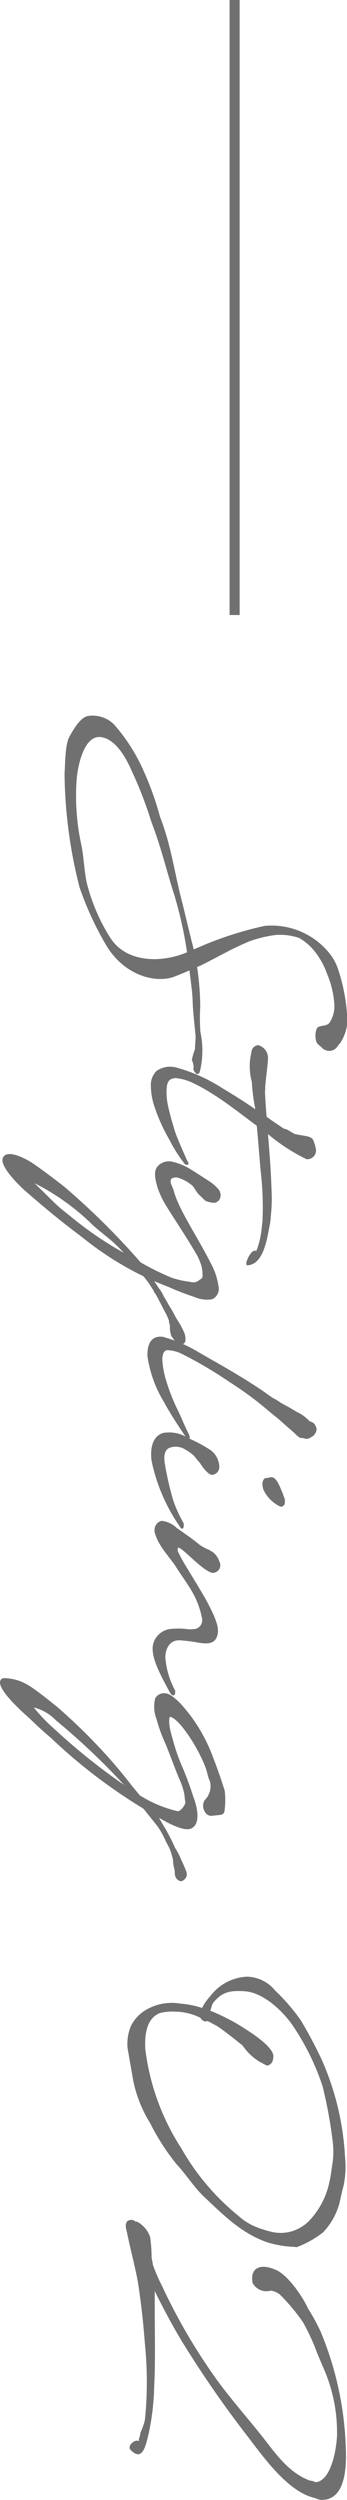 <svg xmlns="http://www.w3.org/2000/svg" width="34.508" height="248.024" viewBox="0 0 34.508 248.024">
  <g id="グループ_6" data-name="グループ 6" transform="translate(-621.168 -3209)">
    <path id="パス_33" data-name="パス 33" d="M33.212-17.225c-.185-.462-.351-.425-.757-.794a4.268,4.268,0,0,0-2.991-.646,17.859,17.859,0,0,0-4.375.9,4.932,4.932,0,0,0-1.551.868,7.4,7.4,0,0,0-2.677,6.425,35.416,35.416,0,0,0,2.271,6.886l.055.148a2.459,2.459,0,0,1-.351.092c-1.126.3-3.028.738-4.209,1.034-3.157.831-5.723,1.108-8.6,2.234a30.3,30.3,0,0,0-4.708,1.7A17.877,17.877,0,0,0,.9,4.468a3.007,3.007,0,0,0-.868,2.6c.111.665,1.015,1.292,2.031,1.846.794.462,2.751.425,3.655.5A47.141,47.141,0,0,0,17.04,7.92a31.229,31.229,0,0,0,5.631-2.585C25.551,3.692,26.622.665,25.92-1.44c-.148-.369-.332-.849-.646-1.569,1.015-.111,2.012-.277,2.972-.314.942-.018,1.975-.148,3.6-.3l1.274.074a5.658,5.658,0,0,0,1.034.3c1.071-.406.757.129,1.366-.425.074-.2.018-.258-.129-.351A8.836,8.836,0,0,0,31.4-4.1a19,19,0,0,1-2.548.018,27.562,27.562,0,0,0-3.914.314,1.915,1.915,0,0,1-.074-.185c-.351-.775-.849-1.662-1.329-2.6-.406-.757-.812-1.625-1.145-2.418a12.41,12.41,0,0,1-.628-2.6,5.914,5.914,0,0,1,.3-2.363A5.612,5.612,0,0,1,23.8-15.766a7.619,7.619,0,0,1,1.809-.923,9.225,9.225,0,0,1,2.954-.72,2.954,2.954,0,0,1,1.883.462c.351.222.277.775.443,1.126.148.277.923.369,1.44.2.314-.111.425-.388.591-.535A1.012,1.012,0,0,0,33.212-17.225ZM24.111-.332c.185,1.588-.092,4.006-2.178,5.262a18.544,18.544,0,0,1-5.409,2.289c-1.182.24-2.714.3-3.748.535a22.751,22.751,0,0,1-6.055.48c-1.735-.074-4.671-.757-4.6-2.308C2.2,4.1,5.04,2.935,5.557,2.7A38.655,38.655,0,0,1,10.5.794c2.64-1.015,4.745-1.477,7.458-2.345a40.052,40.052,0,0,1,5.52-1.218A8.566,8.566,0,0,1,24.111-.332ZM36.978-10.542c-.628,0-2.511-.3-3.138-.277a1.336,1.336,0,0,0-1.145.96V-9.8a.735.735,0,0,0,.7.628,5.868,5.868,0,0,0,2.935-.037,18.692,18.692,0,0,0,2.7-.351h.018c-.665.978-1.4,2.123-2.068,3.249a16.525,16.525,0,0,0-2.049,4.542A2.339,2.339,0,0,0,35.262.277,1.944,1.944,0,0,0,36.7.831,6.715,6.715,0,0,0,38.769.48a17.6,17.6,0,0,0,3.342-1.514,13.807,13.807,0,0,0,2.4-1.532c.166-.369-.055-.462-.388-.2-1.052.462-2.308,1.015-2.88,1.2-1.071.332-1.975.572-2.511.683a6.059,6.059,0,0,1-1.643.148c-.738-.037-1.108-.24-1.126-.9a4.907,4.907,0,0,1,.5-1.754,16.917,16.917,0,0,1,.978-1.772c1-1.625,2.289-3.231,3.249-4.542,1.551-.148,3.1-.258,4.671-.406a30,30,0,0,1,4.652-.166c.055-.018.535.055.72.074a8.516,8.516,0,0,1,2.178.462.532.532,0,0,0,.2.074c-.018.018-.037.092-.018.24.092.388,1.44,1.034,1.44.646-.092-1.643-2.732-1.957-4.1-2.234a7.011,7.011,0,0,0-.849-.092A15.517,15.517,0,0,0,47-11.169c-1.828.055-3.655.2-5.483.351a18.438,18.438,0,0,0,2.492-3.84.87.87,0,0,0-1.126-.9,3.334,3.334,0,0,0-.757.24c-.462.185-.406.96-.628,1.865l-.351.591a1.283,1.283,0,0,0-.166.462c-.425.628-.831,1.237-1.182,1.717-.849.074-1.68.129-2.529.166A.993.993,0,0,0,36.978-10.542Zm25,9.028c.351-.425.609-.96.055-1.089a1.362,1.362,0,0,0-.462.018,1.41,1.41,0,0,0-.572.2c-.757.332-.9.535-1.551.868a10.405,10.405,0,0,0-.978.572c-.3.148-.554.314-.868.5a3.14,3.14,0,0,0-.794.48c-.24.148-.48.3-.7.462.148-.369.425-1.034.572-1.422a27.121,27.121,0,0,0,1-2.585A3.072,3.072,0,0,0,57.9-5.262a1.126,1.126,0,0,0-1.089-.665,6.89,6.89,0,0,0-2.548.831c-2.6,1.311-5.225,3.138-7.089,3.637-.332.092-.572.24-.794.3-.148.037-.406.037-.462-.092a.848.848,0,0,1-.055-.683,3.951,3.951,0,0,1,.757-1.348c.148-.2.7-.406,1.034-.812.222-.24.369-.369.48-.5a2.533,2.533,0,0,0,.2-.923.836.836,0,0,0-.3-.462.9.9,0,0,0-1.089.129,4.369,4.369,0,0,0-.775.9c-.2.332-.923,1.422-1.126,1.772a5.983,5.983,0,0,0-.794,1.9,1.506,1.506,0,0,0,.425,1.4c.554.517,1.44.24,2.16.037a8.571,8.571,0,0,0,1.938-.942c.609-.369,1.588-1.015,2.289-1.458.978-.628,1.975-1.237,2.529-1.551a5.592,5.592,0,0,1,1.071-.425,3.84,3.84,0,0,1,.757-.092c.369-.037.388.037.572.314a.9.9,0,0,1,.185.9,9.286,9.286,0,0,1-.406,1.846,25.412,25.412,0,0,1-1.532,3.1A72.845,72.845,0,0,0,46.855,9.3c-.517.609-2.012,2.622-2.437,3.268-.406.591-1.514,2.622-.517,2.991.9.332,3.028-1.975,3.231-2.215,2.843-3.268,3.785-4.6,4.708-5.8a31.716,31.716,0,0,0,3.785-5.982A10.706,10.706,0,0,1,57.1.535c.055,0,.111-.037.3-.185.738-.406,1.477-.775,2.178-1.145l.185-.074c.48-.2.2-.018.738-.2a2.537,2.537,0,0,0,1.071-.148ZM49.717,8.769c-.185.222-.591.775-1.108,1.348-.628.683-1.385,1.4-1.865,1.92l-.351.351a23.084,23.084,0,0,1,3.84-5.465c.794-.775,1.477-1.791,2.215-2.566a11.541,11.541,0,0,1,.831-.812A34.6,34.6,0,0,1,49.717,8.769ZM61.625-.351C61.477.9,62.511,1.218,63.6,1.163A12.13,12.13,0,0,0,68.049-.443c1.458-.794,2.825-1.735,3.563-2.234.388-.258.111-.48-.314-.277-.886.462-1.754.775-2.585,1.2A19.075,19.075,0,0,1,65.557-.572a9.675,9.675,0,0,1-1.569.258c-.332.018-1-.037-1.034-.48a3.451,3.451,0,0,1,.388-1.5A40.923,40.923,0,0,1,66.092-6.96a34.914,34.914,0,0,1,2.326-3.249c.222-.258.794-.942,1.366-1.662l.074-.074,1.329-1.514a2.866,2.866,0,0,0,.443-.517c.074-.148.018-.277.055-.388a.707.707,0,0,0-.129-.775c-.018-.018-.018-.055-.037-.092a.98.98,0,0,0-.757-.425,1.209,1.209,0,0,0-.535.258,1.113,1.113,0,0,0-.222.443,3.921,3.921,0,0,0-.942,1.311c-.369.554-.683,1.2-.9,1.569a6.417,6.417,0,0,0-.5.831l-.591.831c-1.68,2.455-2.954,4.855-3.9,6.462A14.26,14.26,0,0,0,61.625-.351Zm9.545-.018C71.538.757,72.868.9,73.938.757a17.674,17.674,0,0,0,6.646-2.9c.258-.24-.111-.351-.48-.277A12.906,12.906,0,0,1,77.871-1.4a30.932,30.932,0,0,1-3.489.812c-.609.111-1.606.222-1.791-.591a1.743,1.743,0,0,1,.24-1.44,3.421,3.421,0,0,1,.738-.96,5.21,5.21,0,0,0,.554-.462,4.455,4.455,0,0,0,.849-.646c.2-.2.443-.462.314-.757a.776.776,0,0,0-.738-.535,2.138,2.138,0,0,0-1.7.9A14.546,14.546,0,0,0,71.686-2.9,3.479,3.479,0,0,0,71.169-.369Zm6.258-12a3.076,3.076,0,0,0-.369.129c-.72.3-1.68.646-1.477,1.255.074.148,0,.406.129.535.369.351,1.071.092,1.108.074A3.485,3.485,0,0,0,78.3-11.723c.332-.5.129-.628-.092-.757A1.187,1.187,0,0,0,77.428-12.369Zm5.52,7.108c-.018.018-.018.055-.055.092-.258.369-.129.406-.665,1.2-.3.351-.665.831-1.015,1.348-.185.24-.425.609-.628.886a2.54,2.54,0,0,0-.7,1.514.93.93,0,0,0,.886.683.778.778,0,0,0,.443-.074,3.891,3.891,0,0,0,.978-.443C82.8-.369,83.852-1.292,84.5-1.7c.775-.48,1.717-1.2,2.677-1.717a8.357,8.357,0,0,1,2.437-.849.9.9,0,0,1,.665.166.855.855,0,0,1,.314.443,2.928,2.928,0,0,1,.037.849,7.167,7.167,0,0,0-.018,1.662A2,2,0,0,0,92.363.646c1.311.111,3.065-.923,4.542-1.7.425-.24.406-.572-.111-.535a.314.314,0,0,0-.129.018v.018a8.249,8.249,0,0,1-3.212.942c-.849,0-1.717-.406-1.717-1.366a14.58,14.58,0,0,1,.2-1.717c.2-1.126.24-1.994-.978-2.142-.738-.092-1.92.462-3.378,1.255-1.514.886-3.065,1.846-3.655,2.2-.129.074-.572.314-.886.462a.532.532,0,0,1-.462.055c-.074-.018,0-.2.185-.425.572-.738,1.994-2.068,2.271-2.917a.75.75,0,0,0-1.108-.775,1.894,1.894,0,0,0-.978.7ZM112.3-.978a3.318,3.318,0,0,1,.443-.185c.222-.074.48-.129.7-.2a6.68,6.68,0,0,0,.812-.092c.462-.166.683-.018,1.015-.2a.692.692,0,0,0,.369-.48c.018-.277-.369-.609-.609-.609a1.1,1.1,0,0,0-.314.037,13.185,13.185,0,0,0-1.237.535,6.615,6.615,0,0,0-1.145.591,17.873,17.873,0,0,0-2.289,1.2l-.7.406c.609-1.034,1.329-2.455,1.089-3.138-.388-1.071-2.16-.665-3.083-.314-1.182.388-1.994.683-2.917,1.071a18.159,18.159,0,0,1-2.7.96c-.554.148-.665.2-1.126.3A3.7,3.7,0,0,1,99.582-1c-.3-.018-.258-.111-.222-.2a1.658,1.658,0,0,1,.258-.406,5.931,5.931,0,0,1,.683-.665,16.251,16.251,0,0,1,3.286-2.012c1.2-.572,1.514-.462,2.123-.757a1.931,1.931,0,0,1,1.883.517,1.073,1.073,0,0,0,1.126,0,.725.725,0,0,0,.425-.775l-.092-.849c-.092-.222-.129-.3-.388-.351a8.147,8.147,0,0,0-2.012-.018c-.96.314-1.791.572-3.6,1.274A16.044,16.044,0,0,0,97.92-2.031c-.554.591-.9,1-.923,1.422a1.007,1.007,0,0,0,.48,1A3.334,3.334,0,0,0,99.526.277a16.32,16.32,0,0,0,2.529-.923c1.311-.535,2.714-1.034,3.508-1.385a6.5,6.5,0,0,1,1.514-.48,5.921,5.921,0,0,0,.72-.092c.148-.037.96.425.886.812a12.364,12.364,0,0,1-1.569,3.729l-.942.775c-1,.775-1.92,1.532-2.825,2.345A57.574,57.574,0,0,0,98.4,10.08c-2.2,2.714-2.326,3.1-2.6,3.729a5.017,5.017,0,0,0-.3,1.385c-.037.3.018.535.258.609.978.369,3.748-2.954,3.84-3.028.646-.665,1.255-1.329,1.809-1.994a53.777,53.777,0,0,0,7.034-9.212L110.215.148a8.381,8.381,0,0,1,1.44-.794C111.951-.794,112.025-.849,112.3-.978ZM100.578,10.375a16.851,16.851,0,0,1-2.178,2.1,4.569,4.569,0,0,1,1.274-2.2,68.747,68.747,0,0,1,6.166-6.554l.24-.222A60.973,60.973,0,0,1,100.578,10.375ZM127.772-2.049a5.062,5.062,0,0,0,.831,3.674,3.978,3.978,0,0,0,1.348,1.163,4.512,4.512,0,0,0,2.289.351l3.268-.572A12.971,12.971,0,0,0,139.643.9a22.479,22.479,0,0,0,4.043-2.6c1.089-1.015,2.326-1.772,3.249-2.751,1.938-2.049,3.6-3.729,4.5-6.2a10.261,10.261,0,0,0,.48-2.769c.018-.111.055-.258,0-.332a9.591,9.591,0,0,0-1.458-2.566,6.736,6.736,0,0,0-2.806-1.588c-.591-.148-1.2-.258-1.772-.425a9.421,9.421,0,0,0-2.9-.148,27.268,27.268,0,0,0-9.655,2.326,43.6,43.6,0,0,0-3.877,2.068,19.245,19.245,0,0,0-2.954,2.548,3.738,3.738,0,0,0-1.385,2.825,4.869,4.869,0,0,0,1.938,3.637,5.066,5.066,0,0,0,1.163.812A10.021,10.021,0,0,0,127.772-2.049Zm5.834-8.031a.5.5,0,0,1,.055-.148l.037-.037a3.694,3.694,0,0,0,.24-.48c-.129-.462-.462-.609-1-.609-.96.129-2.252,2.16-2.991,3.342a20.28,20.28,0,0,0-1.237,2.4c-.092.185-.148.351-.222.535-.277-.129-.591-.129-.831-.332-1.015-.849-1.218-1.606-1.089-3.212.166-1.754,1.938-3.692,3.489-4.726a24.278,24.278,0,0,1,5.926-2.9,45.246,45.246,0,0,1,5.428-1,8.063,8.063,0,0,1,2.474.055c.5.074,1,.129,1.477.24a7.961,7.961,0,0,1,3.692,1.791,4.132,4.132,0,0,1,1.292,1.883,3.974,3.974,0,0,1,.129,1.865,10.818,10.818,0,0,1-.406,1.44,5.983,5.983,0,0,1-1.255,2.123,23.588,23.588,0,0,1-6.646,5.631,23.312,23.312,0,0,1-9.858,3.6c-1.975.111-3.138-.369-3.582-1.422a4.834,4.834,0,0,1-.148-1.569,5.828,5.828,0,0,1,.609-2.492.563.563,0,0,0,.185-.129l.111-.166a.333.333,0,0,0,.018-.388c.166-.351.351-.665.48-.923.406-.646,1.274-1.735,1.957-2.585A5.423,5.423,0,0,0,133.606-10.08Zm22.652-1a1.771,1.771,0,0,1,.425-.96,19.238,19.238,0,0,1,2.7-2.252,20.882,20.882,0,0,1,3.028-1.4c.868-.351,1.551-.665,2.2-.923a15.764,15.764,0,0,1,5.8-1.071c.96-.018,4.542.425,4.837,2.012.055.185-.166.425-.129.646-.831,2.308-2.991,3.637-4.689,5.022C168.7-8.622,166.855-7,165.12-5.742A57.924,57.924,0,0,1,155.834-.3a18,18,0,0,1-2.123.923c-.24.037-.462.074-.683.129A15.63,15.63,0,0,0,150.942.9a2.756,2.756,0,0,0-1.532,1.311.416.416,0,0,0,.018.129.613.613,0,0,0-.018.868c.388.258.868.018,1.329-.055,1.9-.406,2.622-.628,4.468-1,1.828-.3,4.006-.554,6.185-.72a38.866,38.866,0,0,1,6.314-.129c.425.037,1.089.074,1.514.148a7.962,7.962,0,0,1,1.108.406,3.717,3.717,0,0,1,.628.148.411.411,0,0,0,.258,0c-.3.369.425,1.182.812.868,1.329-1.237-.517-1.551-1.422-1.791A24.247,24.247,0,0,0,165.766.5c-2.123-.129-5.778-.055-7.938-.055H156.3c1.68-.831,3.323-1.7,4.948-2.677a107.035,107.035,0,0,0,9.582-6.646c1.9-1.458,5.243-3.822,5.945-6.388.092-.351.314-.757.24-1.071-.2-2.566-4.338-2.271-6.055-2.178A32.453,32.453,0,0,0,160.3-16.043a19.535,19.535,0,0,0-2.289,1.255c-1.126.5-3.4,2.031-3.858,3.3-.628,1.514-.092,2.474,1.348,2.2a1.56,1.56,0,0,0,.775-1.735A.068.068,0,0,1,156.258-11.077Z" transform="translate(637 3280) rotate(90)" fill="#707070"/>
    <path id="パス_6" data-name="パス 6" d="M644.5,3209v61.016" fill="none" stroke="#707070" stroke-width="1"/>
  </g>
</svg>
